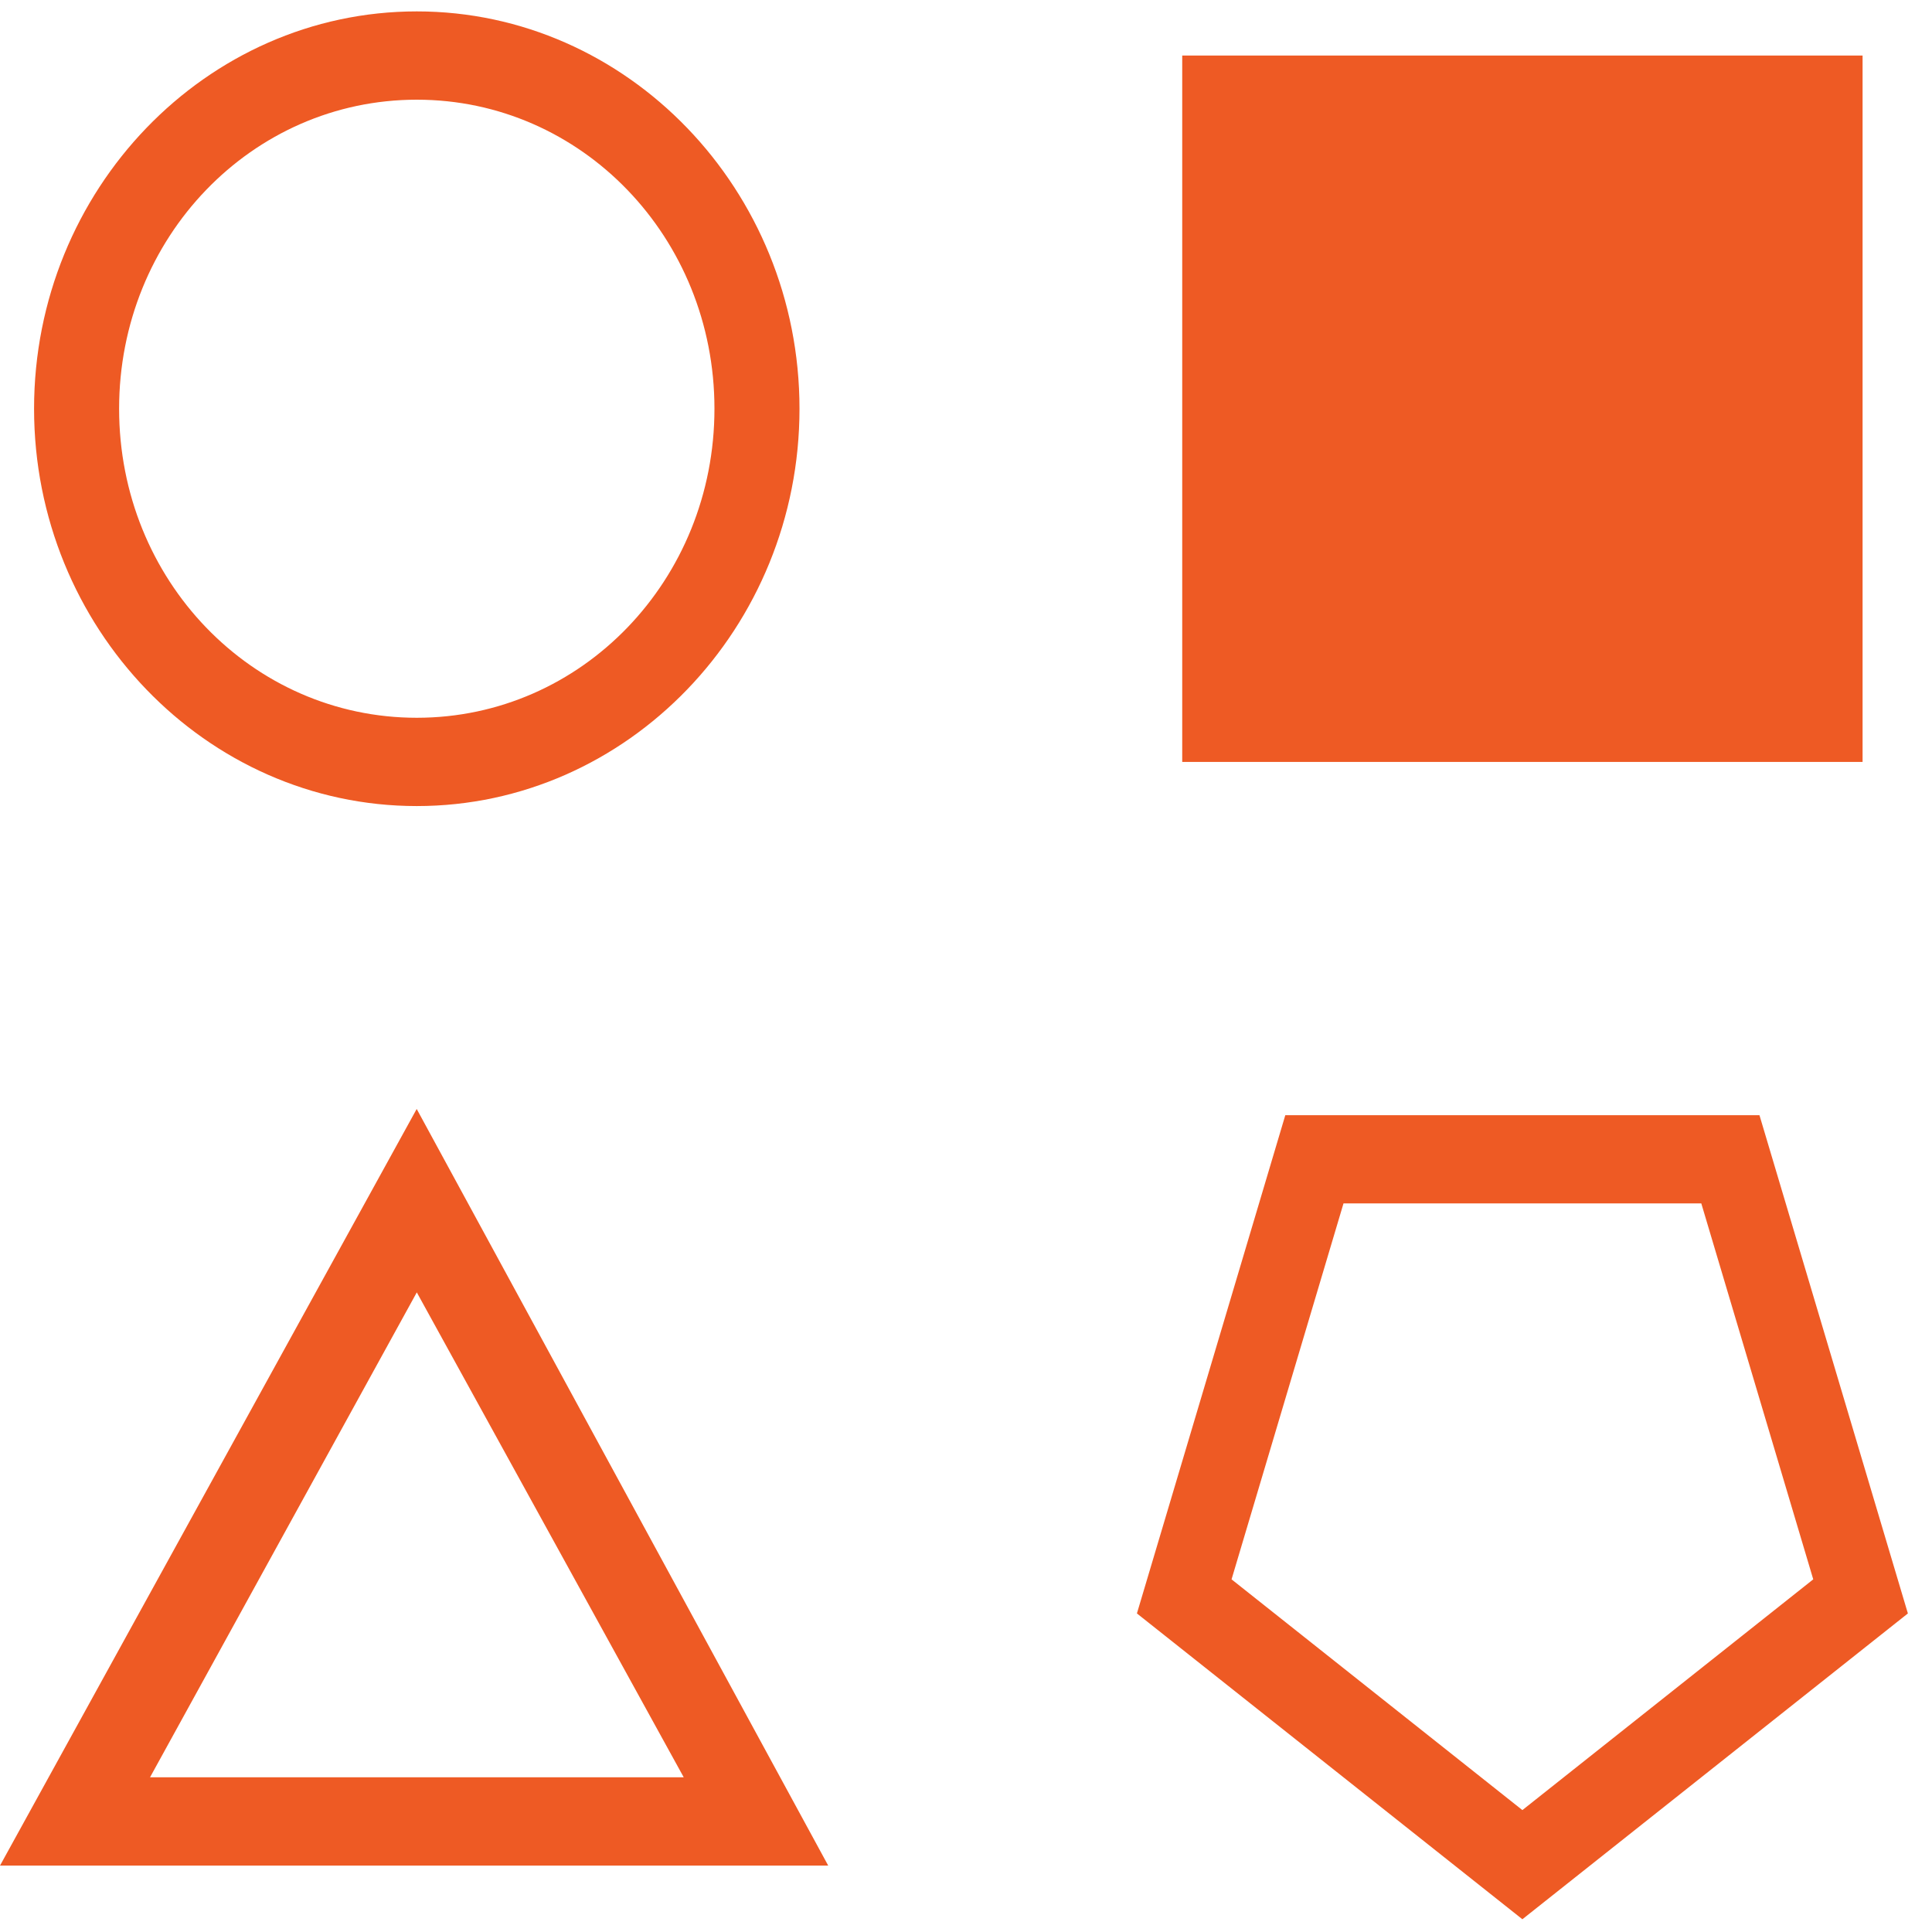 <svg width="60" height="60" viewBox="0 0 60 60" fill="none" xmlns="http://www.w3.org/2000/svg">
<path d="M12.944 0.354C6.397 0.354 1.058 5.897 1.058 12.693C1.058 19.49 6.397 25.033 12.944 25.033C19.49 25.033 24.829 19.49 24.829 12.693C24.829 5.897 19.49 0.354 12.944 0.354ZM36.715 1.725V23.662H57.844V1.725H36.715ZM12.944 3.096C18.066 3.096 22.188 7.375 22.188 12.693C22.188 18.012 18.066 22.291 12.944 22.291C7.821 22.291 3.699 18.012 3.699 12.693C3.699 7.375 7.821 3.096 12.944 3.096ZM54.642 34.634L59.251 50.107L47.279 59.604L35.308 50.107L39.916 34.634H54.642ZM52.835 37.372H41.724L38.247 49.048L47.279 56.214L56.312 49.048L52.835 37.372ZM12.941 34.44L0 57.938C6.209 57.938 10.496 57.938 12.861 57.938C15.192 57.938 19.479 57.938 25.721 57.938L12.941 34.44ZM12.944 40.136L21.234 55.196H4.659L12.944 40.136Z" fill="#EE5A24"/>
</svg>
